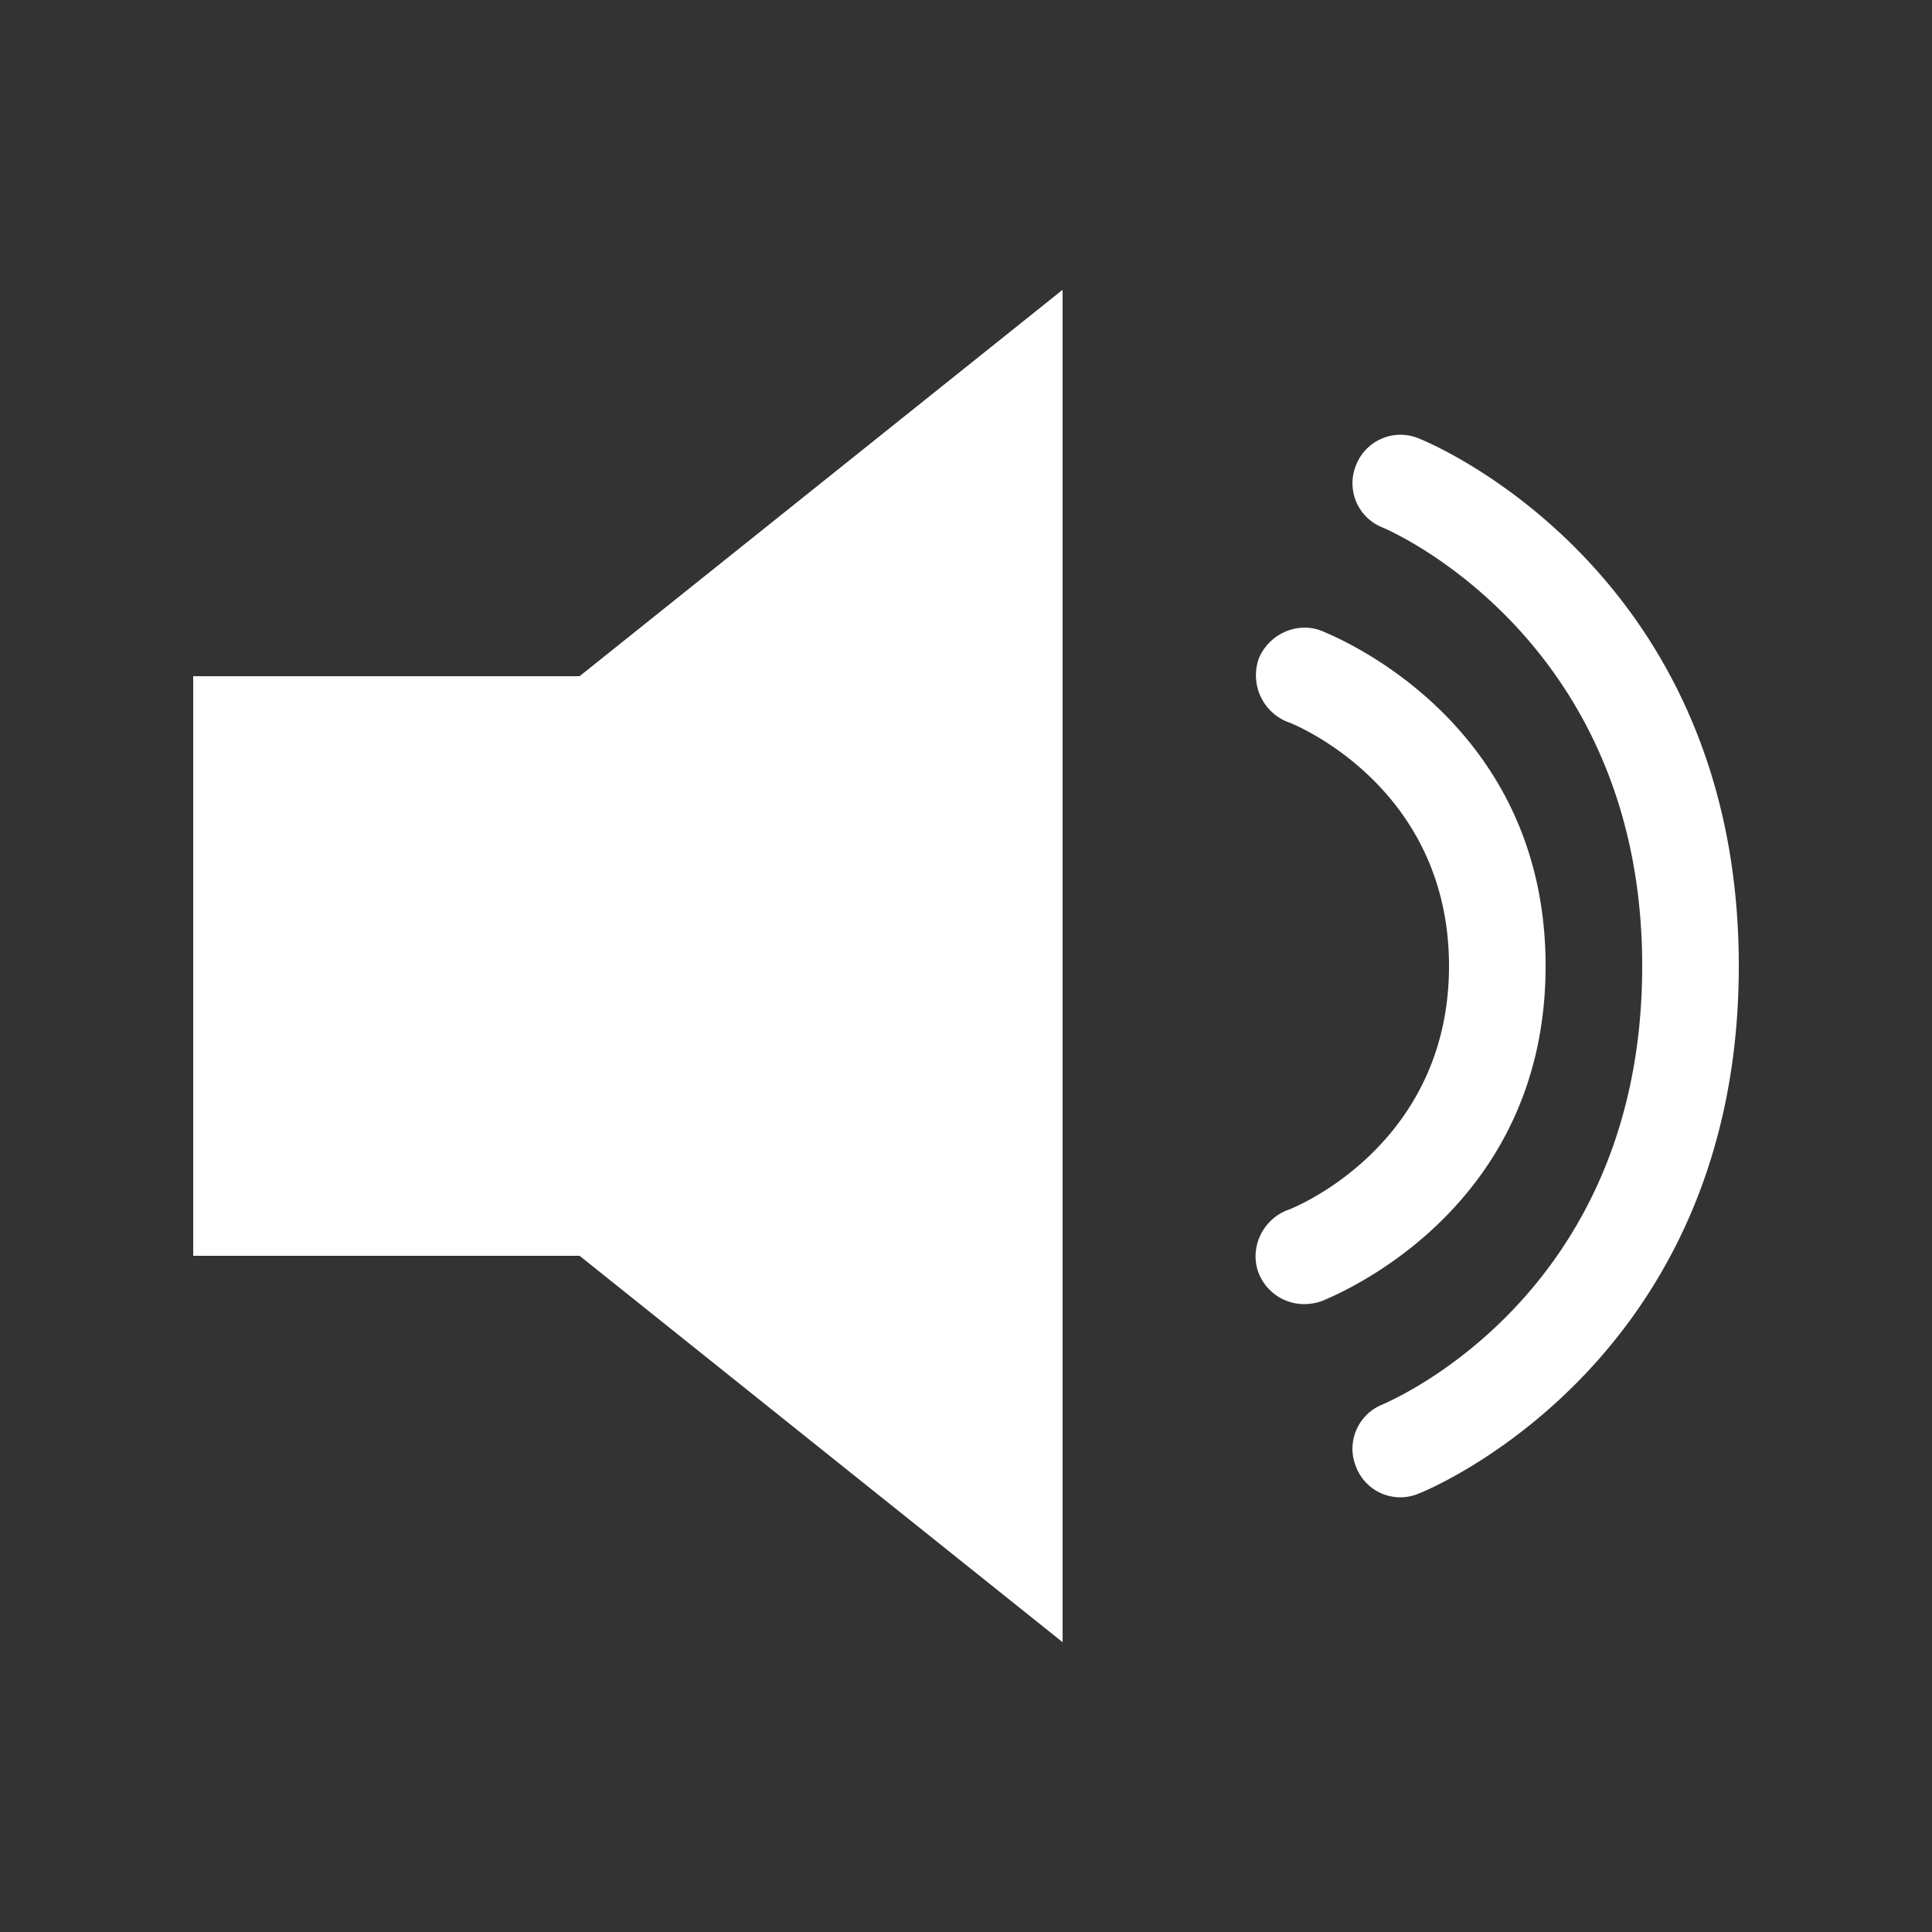 <svg xmlns="http://www.w3.org/2000/svg" viewBox="0 0 20 20">
	<rect x="0" y="0" width="20" height="20" fill="#333333" stroke="none"/>
	<path fill="white" d="M2 7h4l5-4v14l-5-4H2zm12.69-2.46C14.82 4.59 18 5.92 18 10s-3.18 5.41-3.31 5.46a.49.49 0 0 1-.65-.27c-.11-.26.02-.55.27-.65c.11-.05 2.69-1.15 2.69-4.54c0-3.41-2.66-4.53-2.69-4.54a.493.493 0 0 1-.27-.65c.1-.25.39-.38.65-.27M16 10c0 2.57-2.23 3.43-2.32 3.47q-.09.03-.18.03c-.2 0-.39-.12-.47-.32c-.1-.26.04-.55.29-.65c.07-.02 1.68-.67 1.68-2.53s-1.61-2.51-1.68-2.53a.52.52 0 0 1-.29-.65c.1-.25.39-.39.65-.29c.09.04 2.32.9 2.32 3.47" />
</svg>